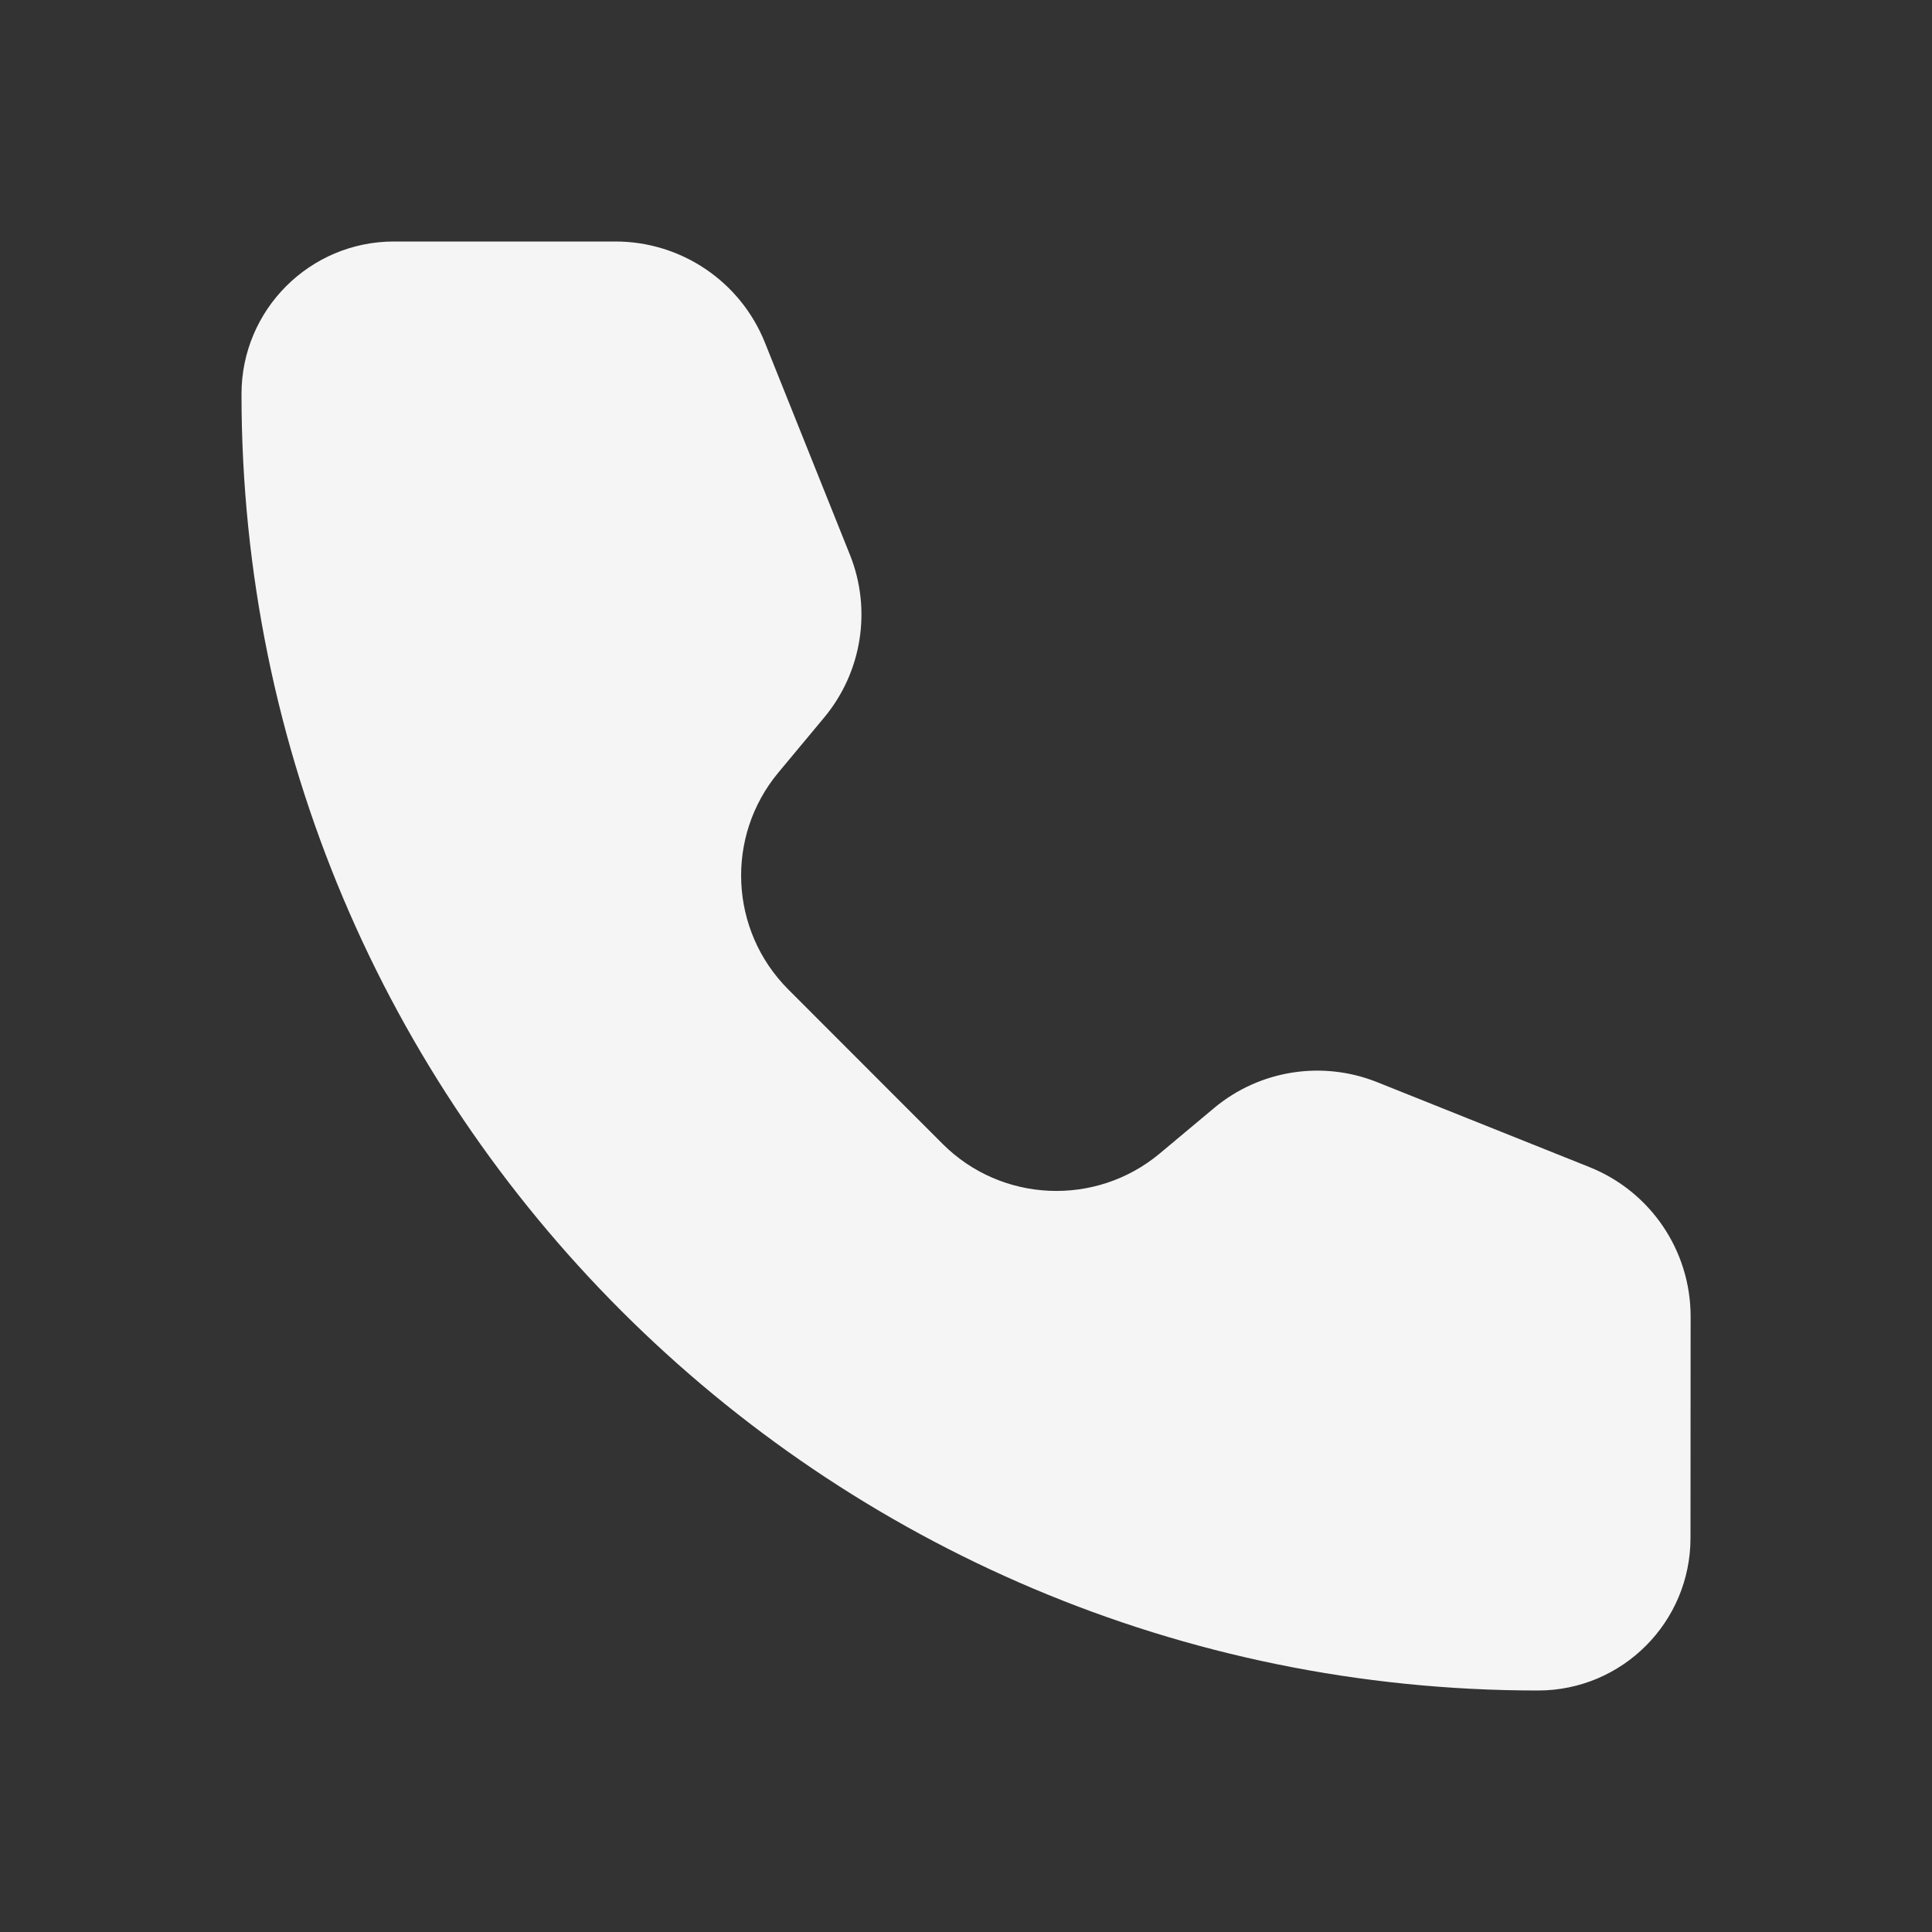 <svg width="16" height="16" viewBox="0 0 16 16" fill="none" xmlns="http://www.w3.org/2000/svg">
<rect x="0" y="0" width="16" height="16" fill="#333333" stroke="none"/>
<path d="M6.335 2.838C6.133 2.332 5.642 2 5.097 2H3.263C2.566 2 2 2.565 2 3.263C2 9.193 6.807 14 12.737 14C13.435 14 14 13.434 14 12.737L14.001 10.903C14.001 10.357 13.669 9.867 13.162 9.665L11.405 8.962C10.95 8.78 10.432 8.862 10.056 9.175L9.603 9.554C9.073 9.995 8.293 9.96 7.806 9.473L6.528 8.194C6.041 7.706 6.005 6.928 6.446 6.398L6.824 5.944C7.138 5.568 7.221 5.05 7.039 4.595L6.335 2.838Z" fill="#F5F5F5"/>
</svg>
